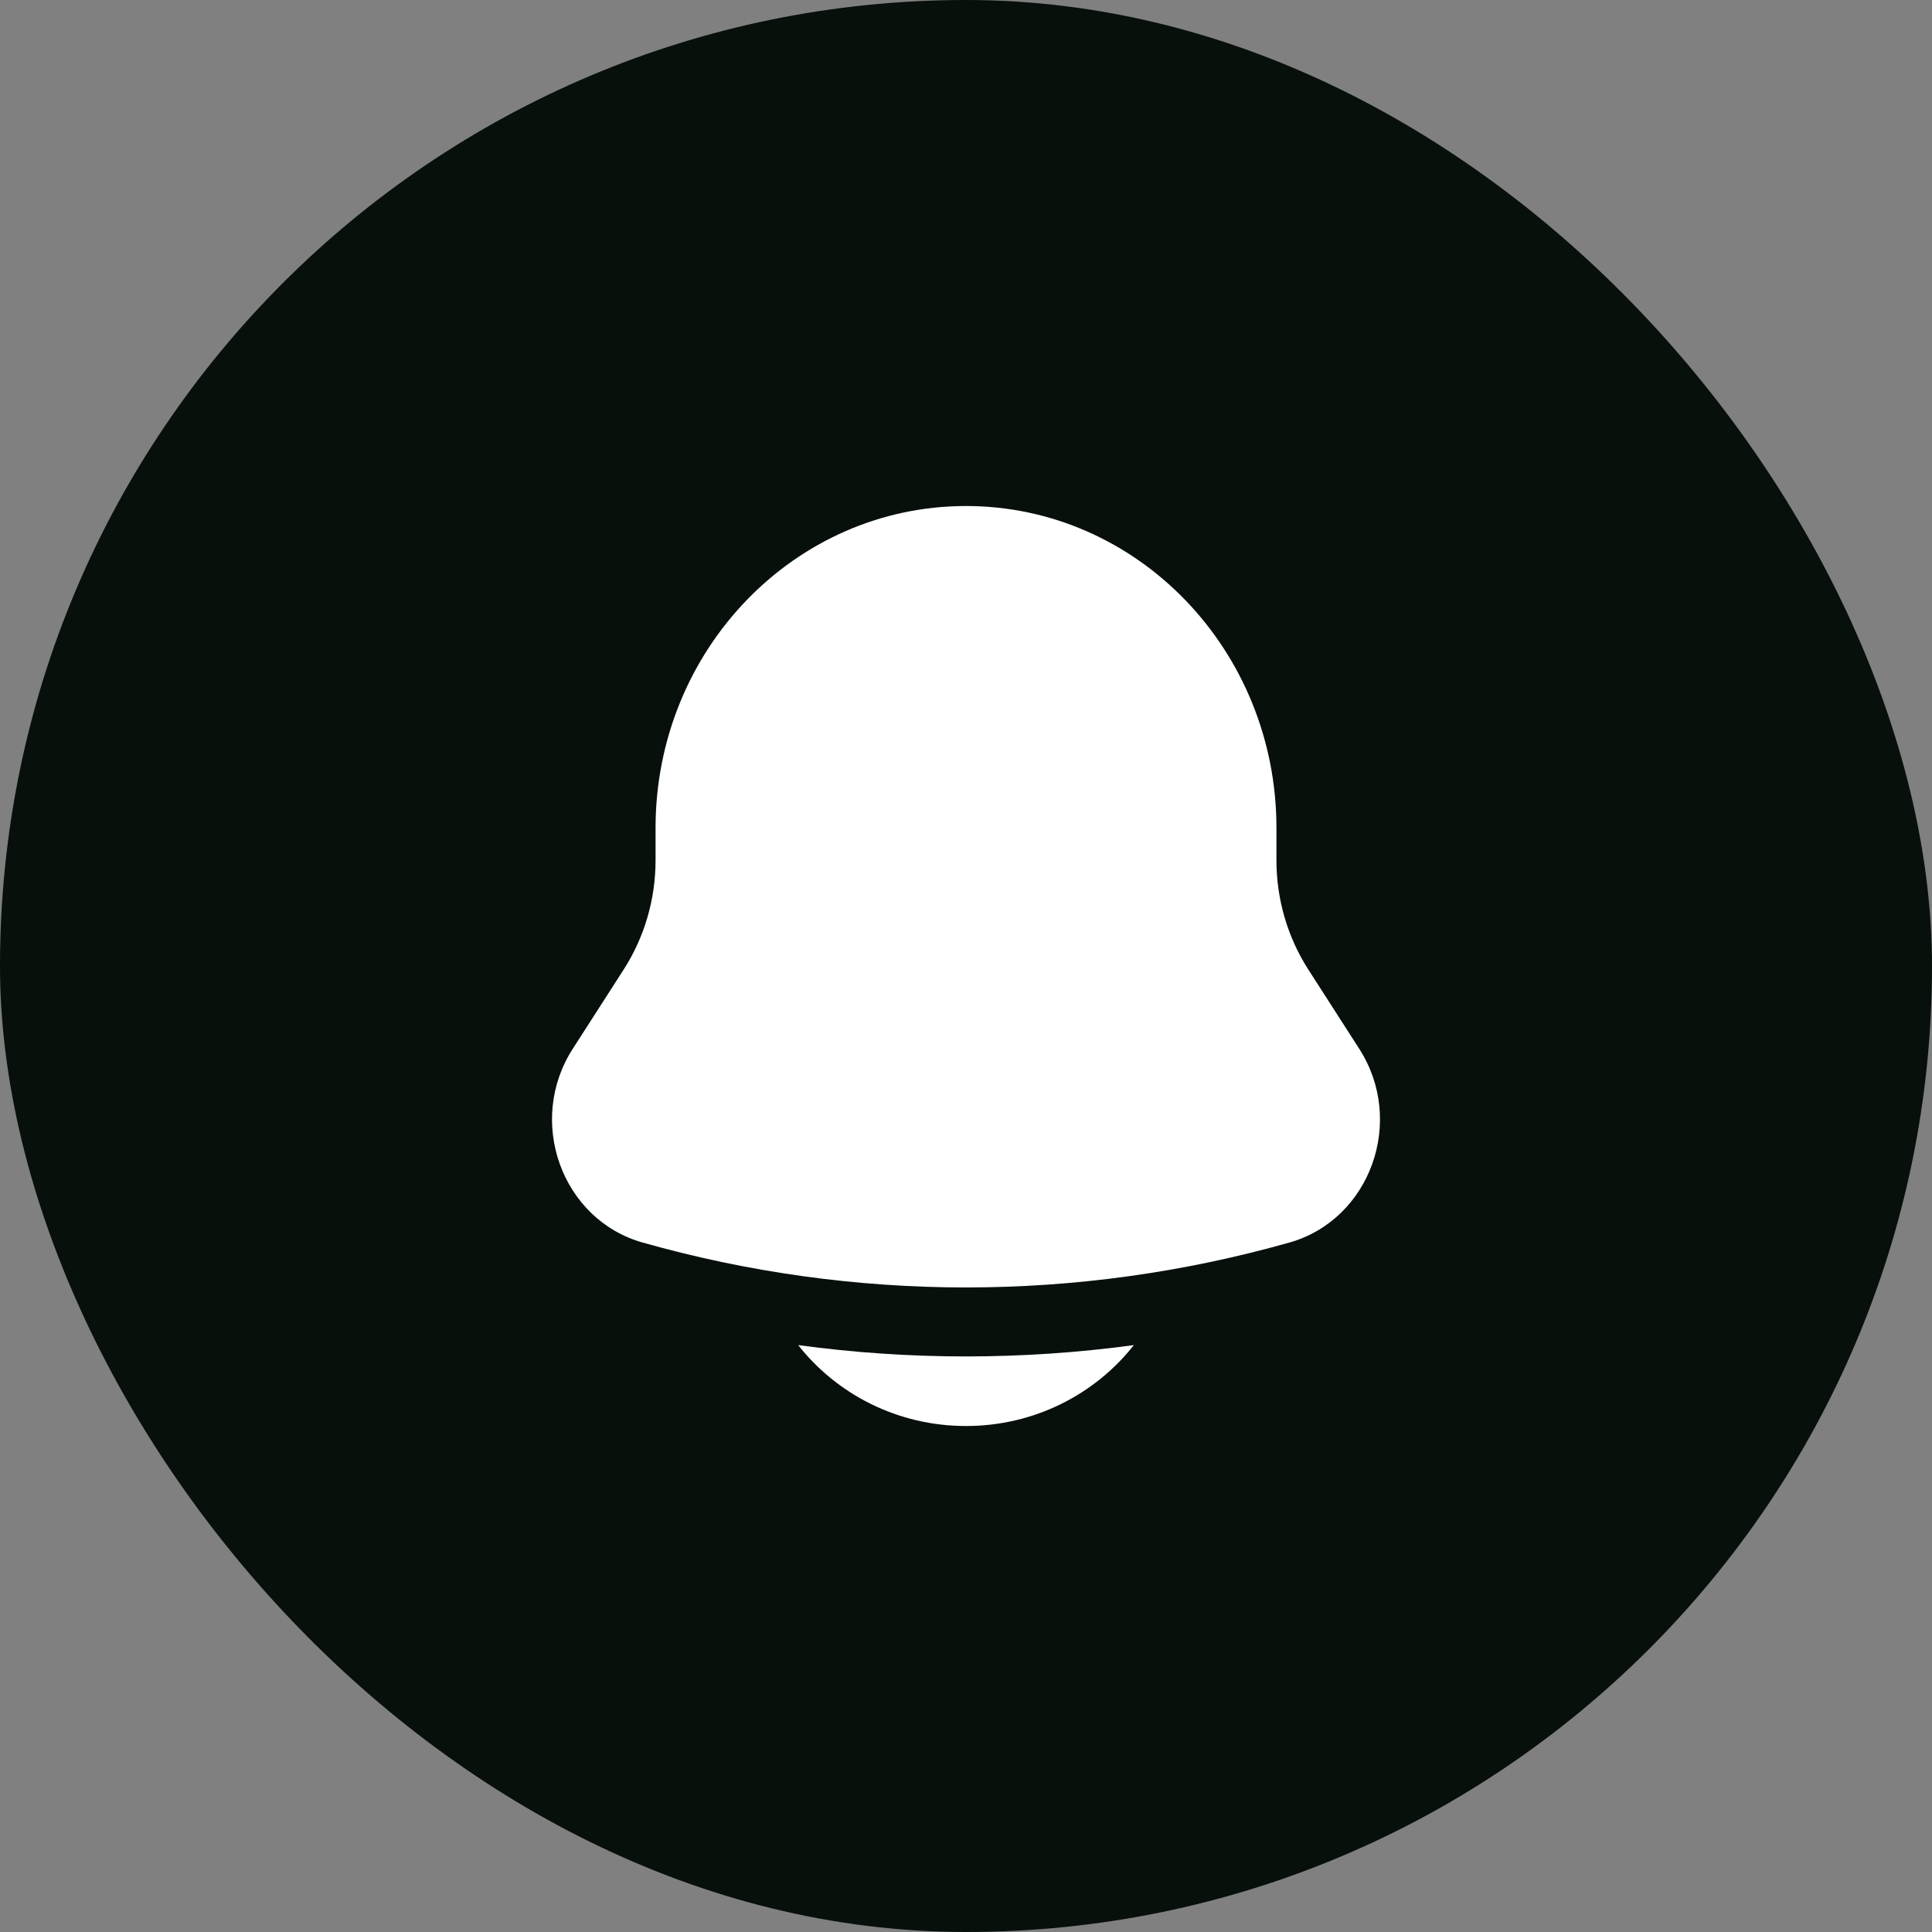 <?xml version="1.0" encoding="UTF-8"?>
<svg xmlns="http://www.w3.org/2000/svg" width="70" height="70" viewBox="0 0 70 70" fill="none">
  <rect x="0" y="0" width="70" height="70" fill="#808080" stroke="none"/>
  <rect width="70" height="70" rx="35" fill="#08100C"></rect>
  <path d="M28.92 48.736C30.322 50.518 32.524 51.667 35 51.667C37.477 51.667 39.679 50.518 41.081 48.736C37.044 49.283 32.956 49.283 28.92 48.736Z" fill="white"></path>
  <path d="M46.248 30V31.174C46.248 32.582 46.651 33.959 47.404 35.13L49.249 38.002C50.935 40.625 49.648 44.19 46.716 45.02C39.045 47.189 30.955 47.189 23.284 45.02C20.352 44.19 19.065 40.625 20.751 38.002L22.596 35.13C23.349 33.959 23.752 32.582 23.752 31.174V30C23.752 23.557 28.788 18.334 35 18.334C41.212 18.334 46.248 23.557 46.248 30Z" fill="white"></path>
</svg>
